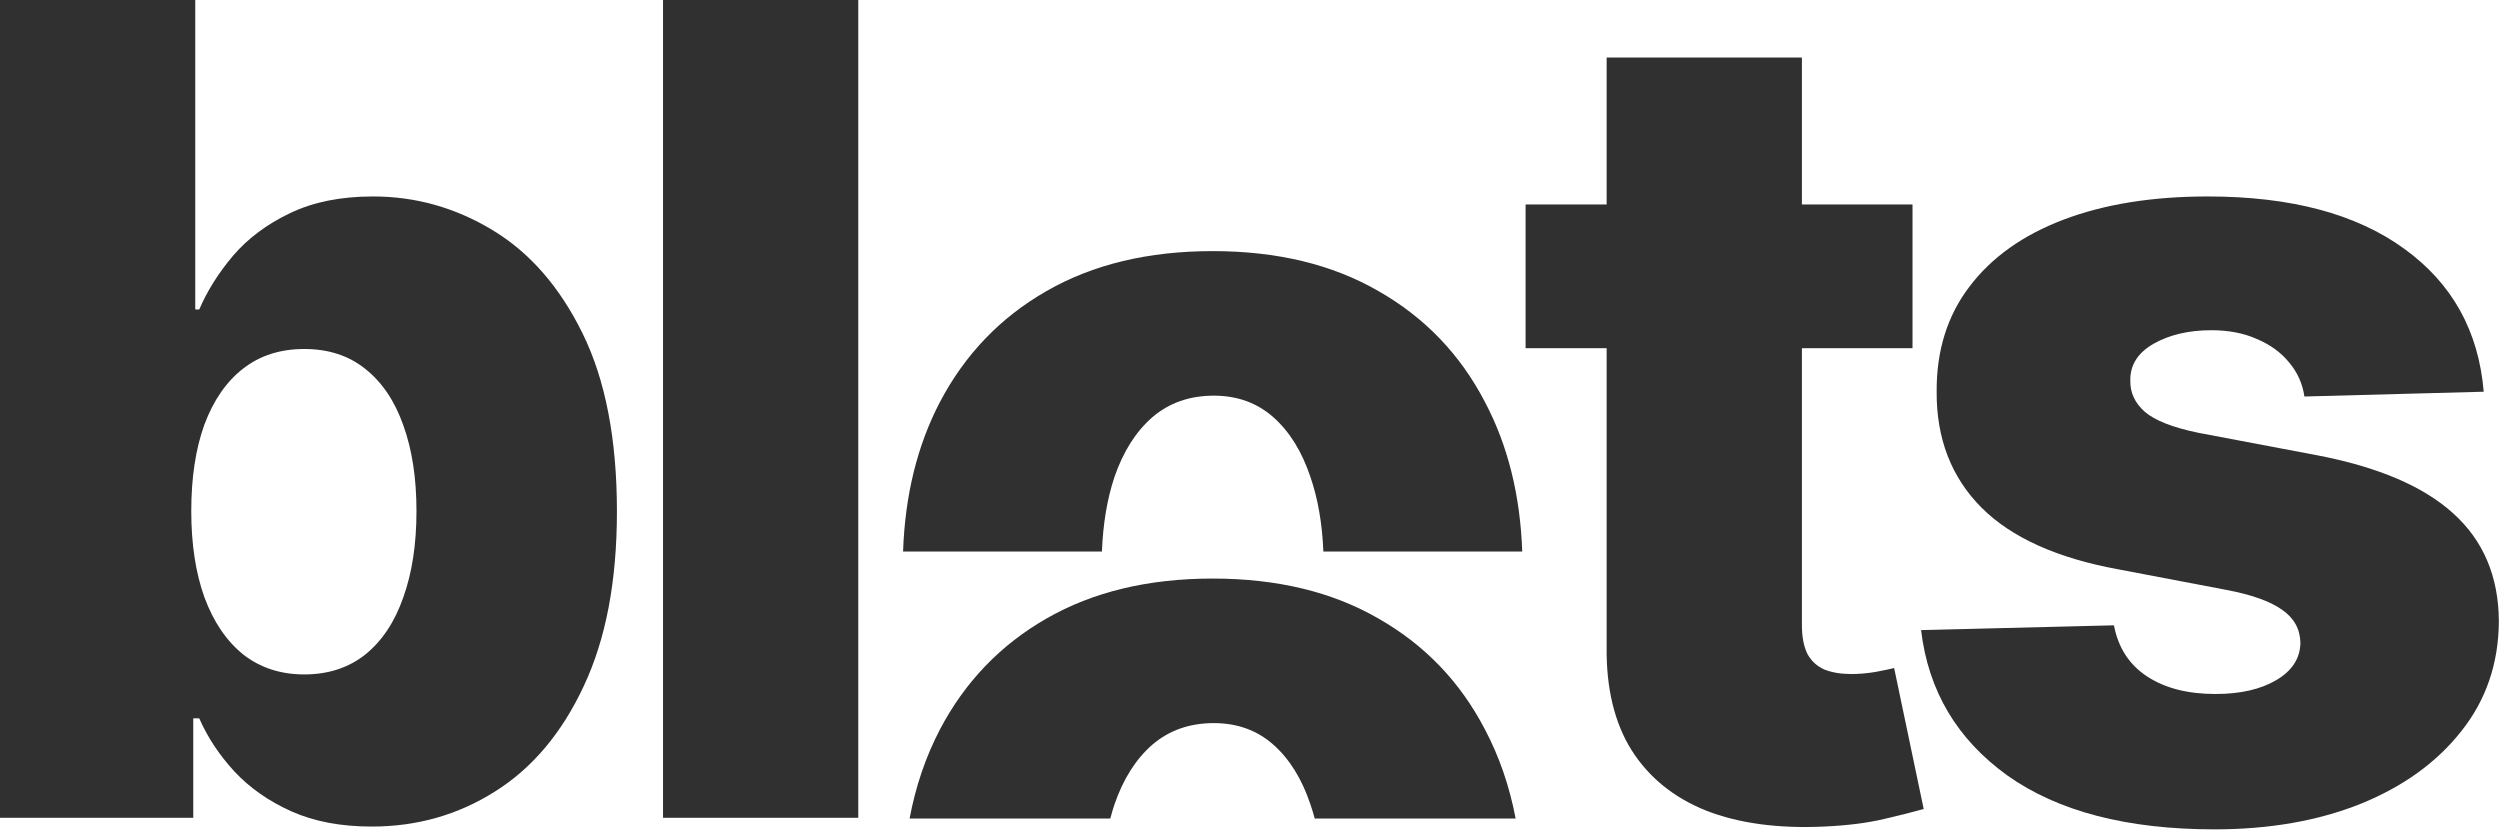 <svg width="1214" height="403" viewBox="0 0 1214 403" fill="none" xmlns="http://www.w3.org/2000/svg">
<path fill-rule="evenodd" clip-rule="evenodd" d="M0 0V397.113H93.849V348.831H96.757C100.765 358.009 106.453 366.606 113.821 374.62C121.319 382.635 130.561 389.098 141.549 394.01C152.537 398.923 165.528 401.379 180.523 401.379C202.499 401.379 222.471 395.691 240.439 384.315C258.537 372.94 272.886 355.876 283.486 333.125C294.215 310.374 299.58 282.129 299.58 248.389C299.58 213.358 294.021 184.531 282.904 161.909C271.787 139.287 257.18 122.547 239.082 111.688C221.114 100.829 201.788 95.4 181.105 95.4C165.464 95.4 152.02 98.115 140.773 103.544C129.656 108.844 120.478 115.695 113.239 124.098C106.129 132.5 100.636 141.226 96.757 150.275H94.819V0H0ZM99.278 290.079C95.012 278.186 92.879 264.225 92.879 248.196C92.879 231.908 95.012 217.882 99.278 206.119C103.673 194.355 109.943 185.306 118.087 178.972C126.231 172.638 136.12 169.471 147.754 169.471C159.517 169.471 169.406 172.703 177.421 179.166C185.565 185.63 191.705 194.743 195.842 206.506C200.108 218.27 202.241 232.166 202.241 248.196C202.241 264.225 200.108 278.186 195.842 290.079C191.705 301.971 185.565 311.214 177.421 317.807C169.277 324.27 159.388 327.502 147.754 327.502C136.249 327.502 126.36 324.27 118.087 317.807C109.943 311.214 103.673 301.971 99.278 290.079Z" fill="#303030"/>
<path d="M416.784 397.113V0H321.966V397.113H416.784Z" fill="#303030"/>
<path d="M739.195 267.81C738.231 240.438 732.201 216.247 721.105 195.235C709.083 172.096 691.826 154.128 669.333 141.33C646.97 128.403 620.146 121.94 588.863 121.94C557.58 121.94 530.693 128.403 508.2 141.33C485.836 154.128 468.579 172.096 456.428 195.235C445.45 216.247 439.484 240.438 438.531 267.81H535.098C535.626 254.276 537.648 242.235 541.163 231.689C545.429 219.279 551.569 209.584 559.584 202.603C567.728 195.623 577.682 192.132 589.445 192.132C600.821 192.132 610.451 195.623 618.337 202.603C626.222 209.584 632.233 219.279 636.37 231.689C639.995 242.235 642.08 254.276 642.624 267.81H739.195Z" fill="#303030"/>
<path d="M928.717 169.083V99.278H875.006V27.922H780.187V99.278H740.825V169.083H780.187V313.929C779.929 334.095 783.936 350.835 792.209 364.149C800.612 377.464 812.698 387.289 828.469 393.623C844.369 399.828 863.436 402.413 885.67 401.379C897.046 400.862 906.806 399.634 914.95 397.695C923.223 395.756 929.622 394.14 934.146 392.847L919.797 324.399C917.729 324.916 914.627 325.563 910.49 326.338C906.483 326.985 902.669 327.308 899.05 327.308C894.008 327.308 889.678 326.597 886.058 325.175C882.439 323.624 879.659 321.103 877.72 317.613C875.911 313.993 875.006 309.275 875.006 303.458V169.083H928.717Z" fill="#303030"/>
<path d="M1119.02 192.545L1206.09 190.219C1203.63 160.745 1190.77 137.606 1167.5 120.801C1144.23 103.867 1112.43 95.4 1072.1 95.4C1045.21 95.4 1021.88 99.149 1002.1 106.647C982.321 114.144 967.068 125.003 956.338 139.222C945.609 153.312 940.309 170.311 940.438 190.219C940.309 212.97 947.548 231.714 962.155 246.45C976.763 261.058 998.997 271.076 1028.86 276.505L1080.82 286.394C1093.23 288.721 1102.35 291.953 1108.16 296.09C1113.98 300.097 1116.95 305.462 1117.08 312.184C1116.95 319.681 1113.08 325.692 1105.45 330.216C1097.82 334.741 1087.93 337.003 1075.78 337.003C1062.34 337.003 1051.29 334.159 1042.62 328.471C1033.96 322.784 1028.6 314.51 1026.53 303.652L932.876 305.979C936.366 335.452 950.327 358.979 974.759 376.559C999.32 394.01 1032.87 402.736 1075.39 402.736C1102.02 402.736 1125.68 398.6 1146.36 390.326C1167.05 381.924 1183.33 370.16 1195.23 355.036C1207.25 339.912 1213.32 322.137 1213.45 301.713C1213.32 279.996 1205.96 262.544 1191.35 249.359C1176.87 236.174 1154.77 226.737 1125.03 221.049L1067.64 210.191C1055.1 207.605 1046.37 204.18 1041.46 199.914C1036.68 195.648 1034.35 190.606 1034.48 184.789C1034.35 177.292 1038.1 171.345 1045.73 166.95C1053.48 162.555 1062.86 160.358 1073.84 160.358C1082.25 160.358 1089.61 161.78 1095.95 164.623C1102.41 167.338 1107.65 171.152 1111.65 176.064C1115.66 180.847 1118.12 186.341 1119.02 192.545Z" fill="#303030"/>
<path d="M638.436 397.483H735.996C733.022 381.821 728.058 367.408 721.106 354.242C709.084 331.103 691.826 313.135 669.334 300.337C646.97 287.411 620.147 280.947 588.864 280.947C557.581 280.947 530.693 287.411 508.201 300.337C485.837 313.135 468.58 331.103 456.428 354.242C449.55 367.408 444.639 381.821 441.697 397.483H539.161C539.764 395.156 540.431 392.893 541.164 390.696C545.43 378.286 551.57 368.591 559.585 361.611C567.729 354.63 577.682 351.14 589.446 351.14C600.821 351.14 610.452 354.63 618.337 361.611C626.223 368.591 632.234 378.286 636.37 390.696C637.126 392.893 637.814 395.156 638.436 397.483Z" fill="#303030"/>
</svg>
